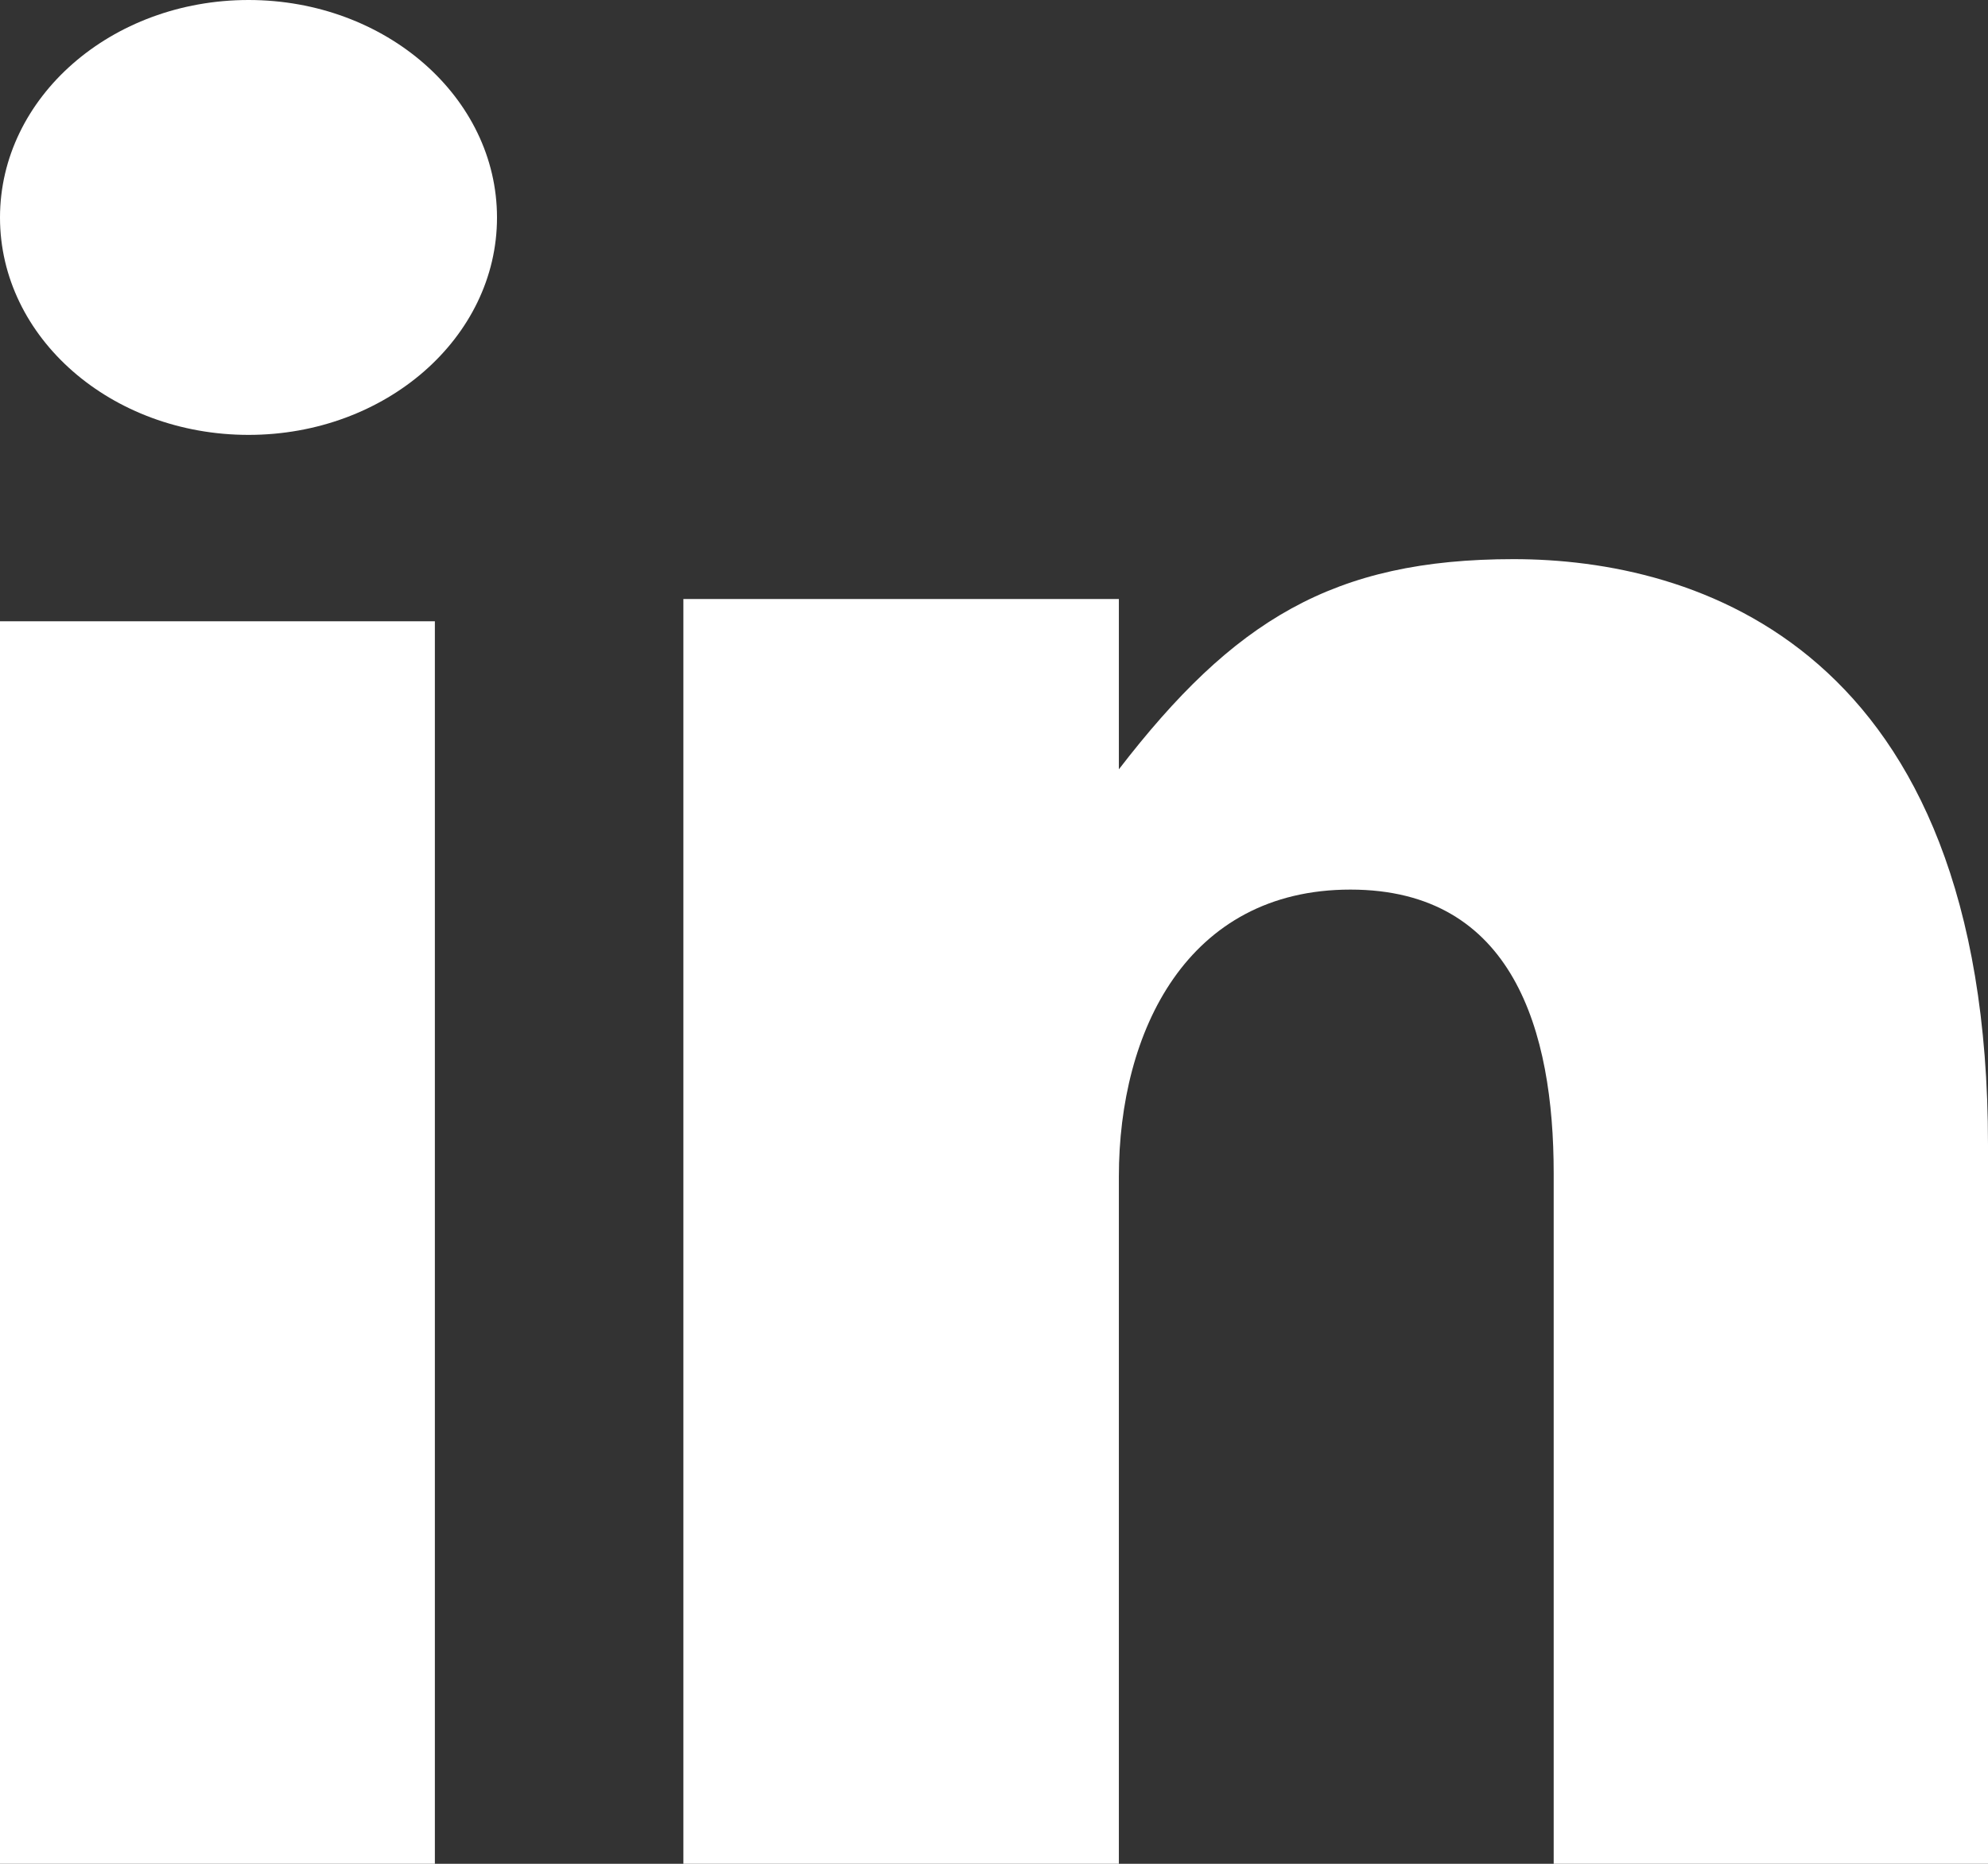 
<svg width="32px" height="30px" viewBox="0 0 32 30" version="1.1" xmlns="http://www.w3.org/2000/svg" xmlns:xlink="http://www.w3.org/1999/xlink">
    <rect x="0" y="0" width="32" height="30" fill="#333333" stroke="none"/>
    <g id="NAV-&amp;-FOOTER" stroke="none" stroke-width="1" fill="none" fill-rule="evenodd">
        <g id="Footer" transform="translate(-429, -716)" fill="#FFFFFF">
            <g id="Sign-Up-for-Updates">
                <g transform="translate(0, 653)">
                    <g id="Social-Media" transform="translate(372, 63)">
                        <path d="M57,30 L64,30 L64,10 L57,10 L57,30 Z M61.001,7 C58.79,7 57,5.435 57,3.502 C57,1.568 58.79,0 61.001,0 C63.209,0 65,1.568 65,3.502 C65,5.435 63.209,7 61.001,7 L61.001,7 Z M82.009,30 L82.009,18.882 C82.009,16.602 81.363,14.319 78.737,14.319 C76.109,14.319 75.01,16.602 75.01,18.937 L75.01,30 L68,30 L68,9.642 L75.01,9.642 L75.01,12.383 C76.855,9.988 78.458,9 81.363,9 C84.272,9 89,10.386 89,18.426 L89,30 L82.009,30 Z" id="LinkedIn"></path>
                    </g>
                </g>
            </g>
        </g>
    </g>
</svg>

